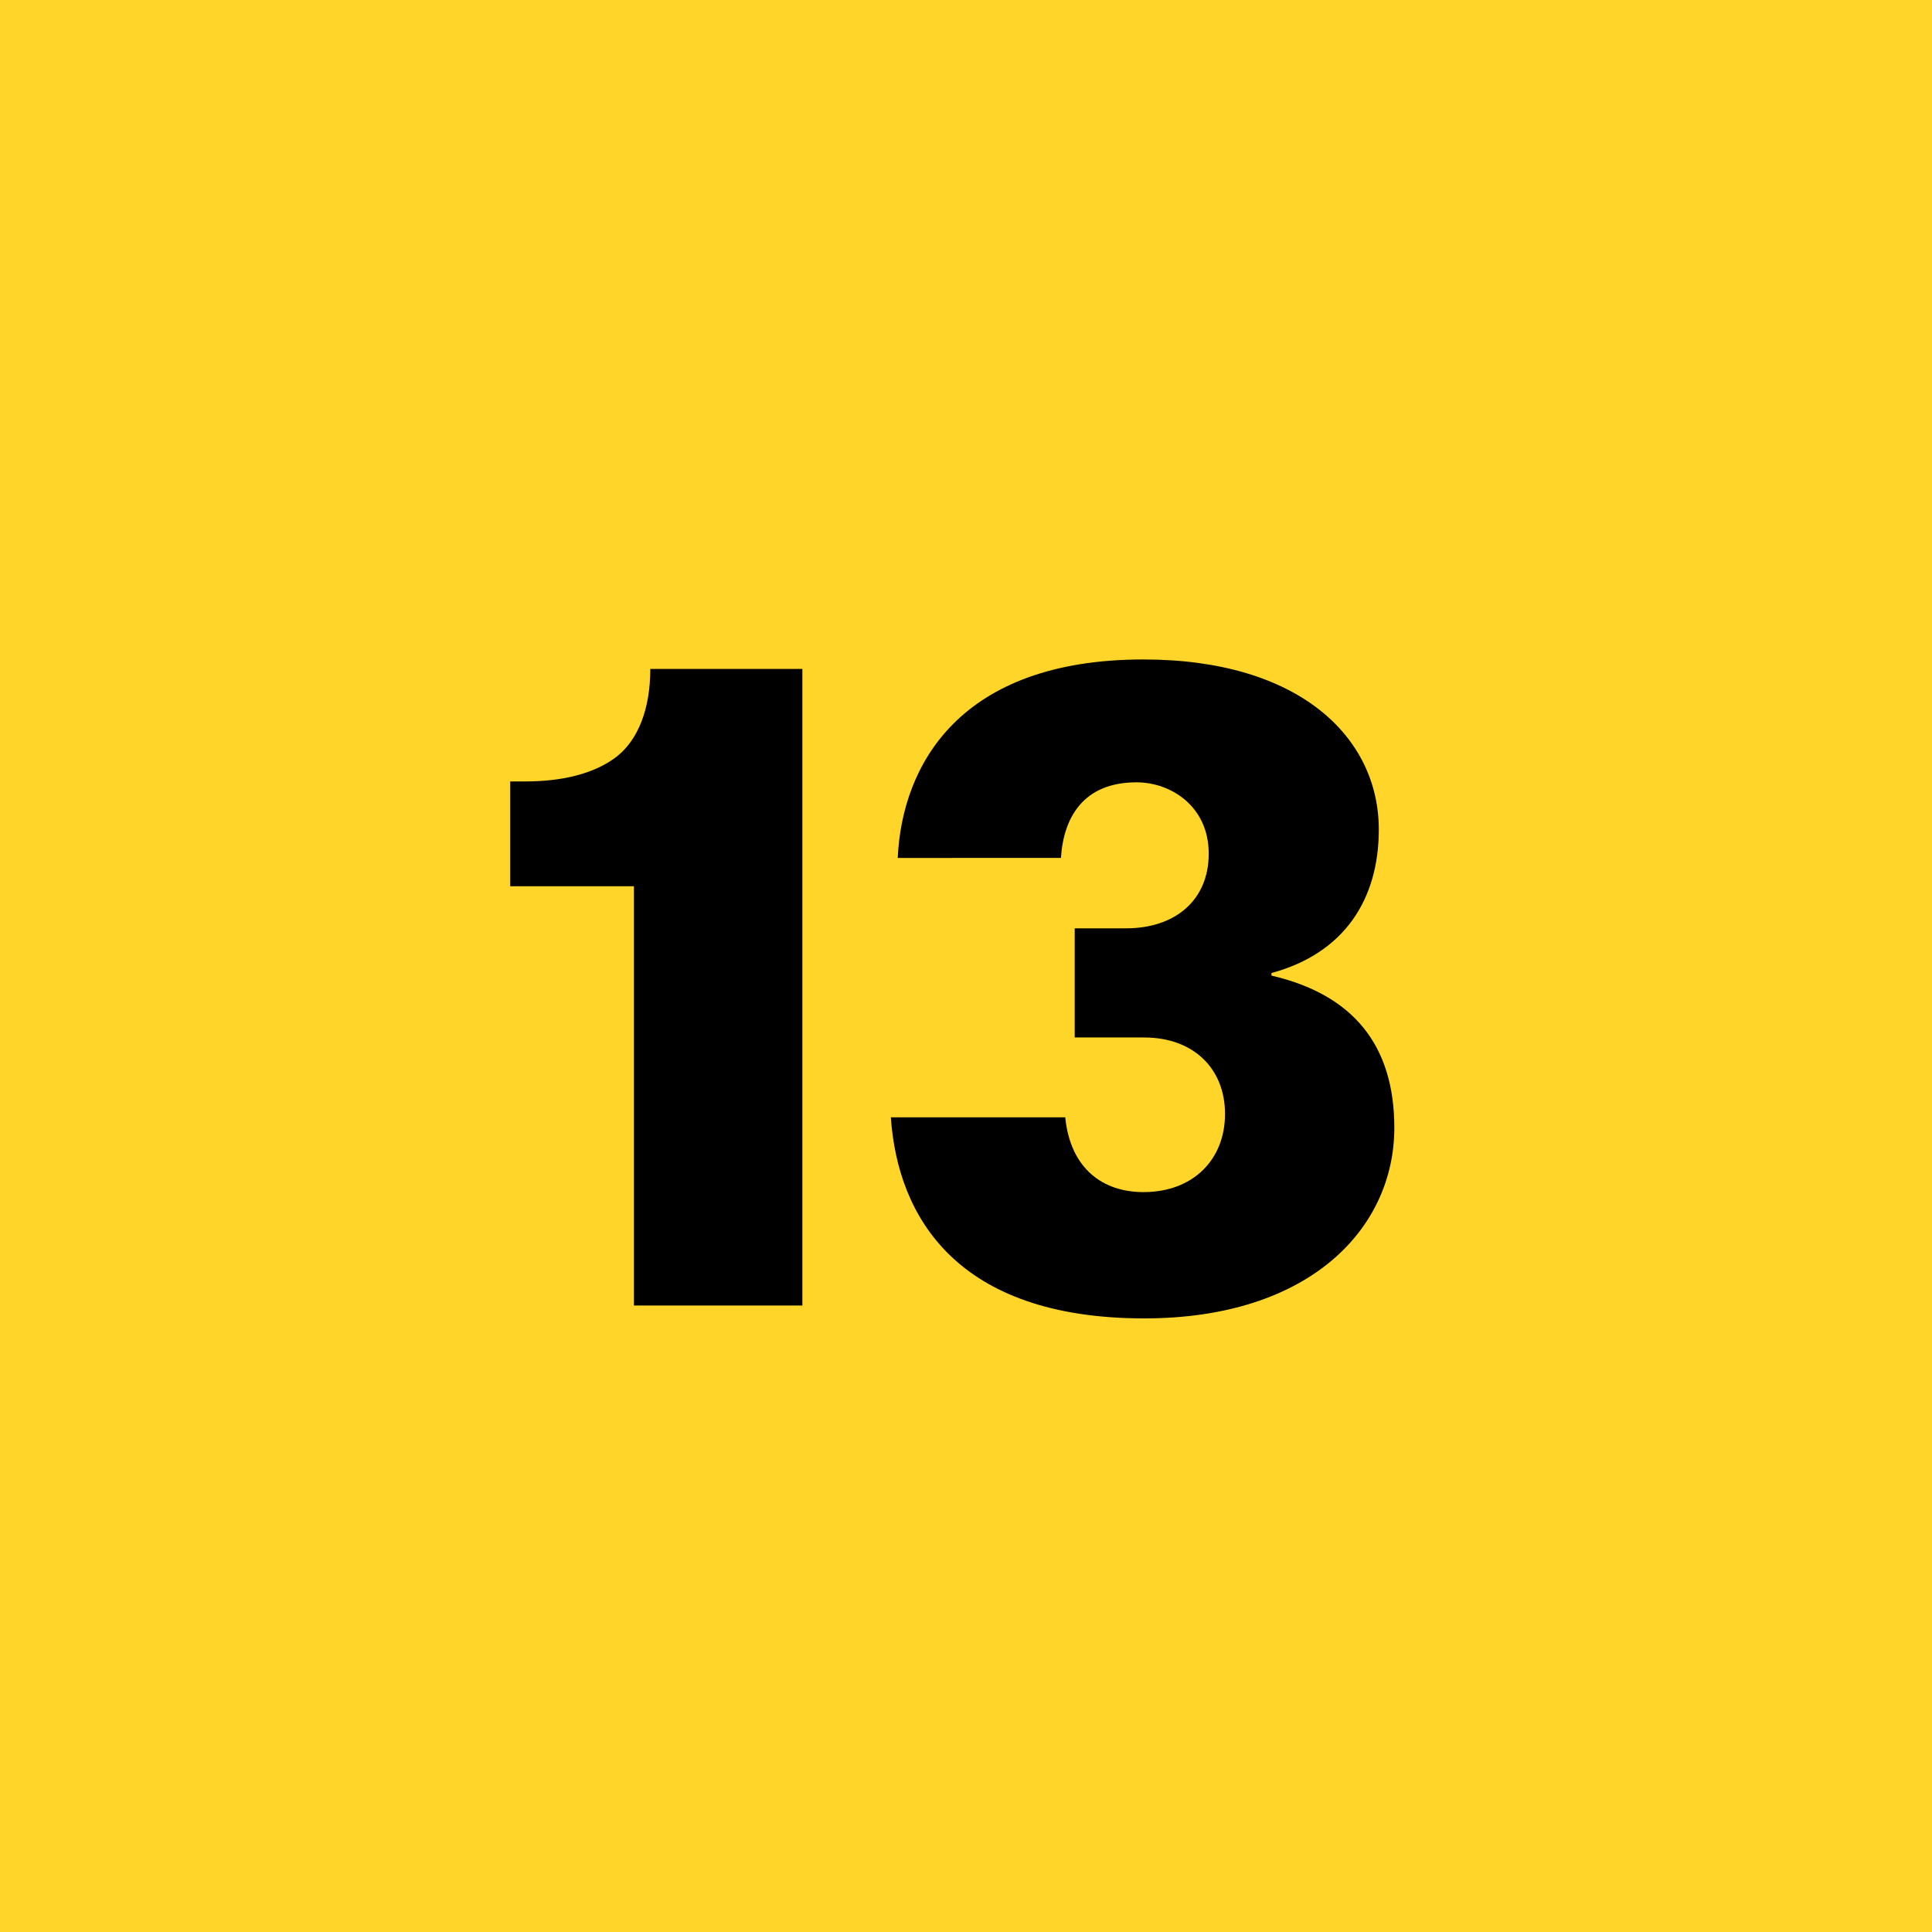 <svg id="Capa_1" data-name="Capa 1" xmlns="http://www.w3.org/2000/svg" viewBox="0 0 300 300"><defs><style>.cls-1{fill:#ffd529;}</style></defs><title>13</title><rect class="cls-1" width="300" height="300"/><path d="M98.44,137.62H79.23V121.34h2.4c5.34,0,10.54-1.07,14.15-3.87,3.2-2.53,5.2-7.2,5.2-13.6h23.61v98.85H98.44Z"/><path d="M166.88,161.1V144.15h8c7.47,0,12.81-4.26,12.81-11.6s-5.87-11.07-11.21-11.07c-8.27,0-11.34,5.47-11.74,11.74H139.4c.66-14.41,9.6-30.82,38.15-30.82,24.28,0,36.55,12.14,36.55,26.41,0,10.81-5.33,19.21-16.67,22.28v.4c12.67,2.94,19.08,10.81,19.08,23.62,0,15.6-13.08,29.61-38.83,29.61-29.08,0-38.28-15.74-39.35-31.22h27.08c.8,8,5.87,11.61,12.14,11.61,7.74,0,12.67-5.07,12.67-12.14s-4.93-11.87-12.54-11.87Z"/></svg>